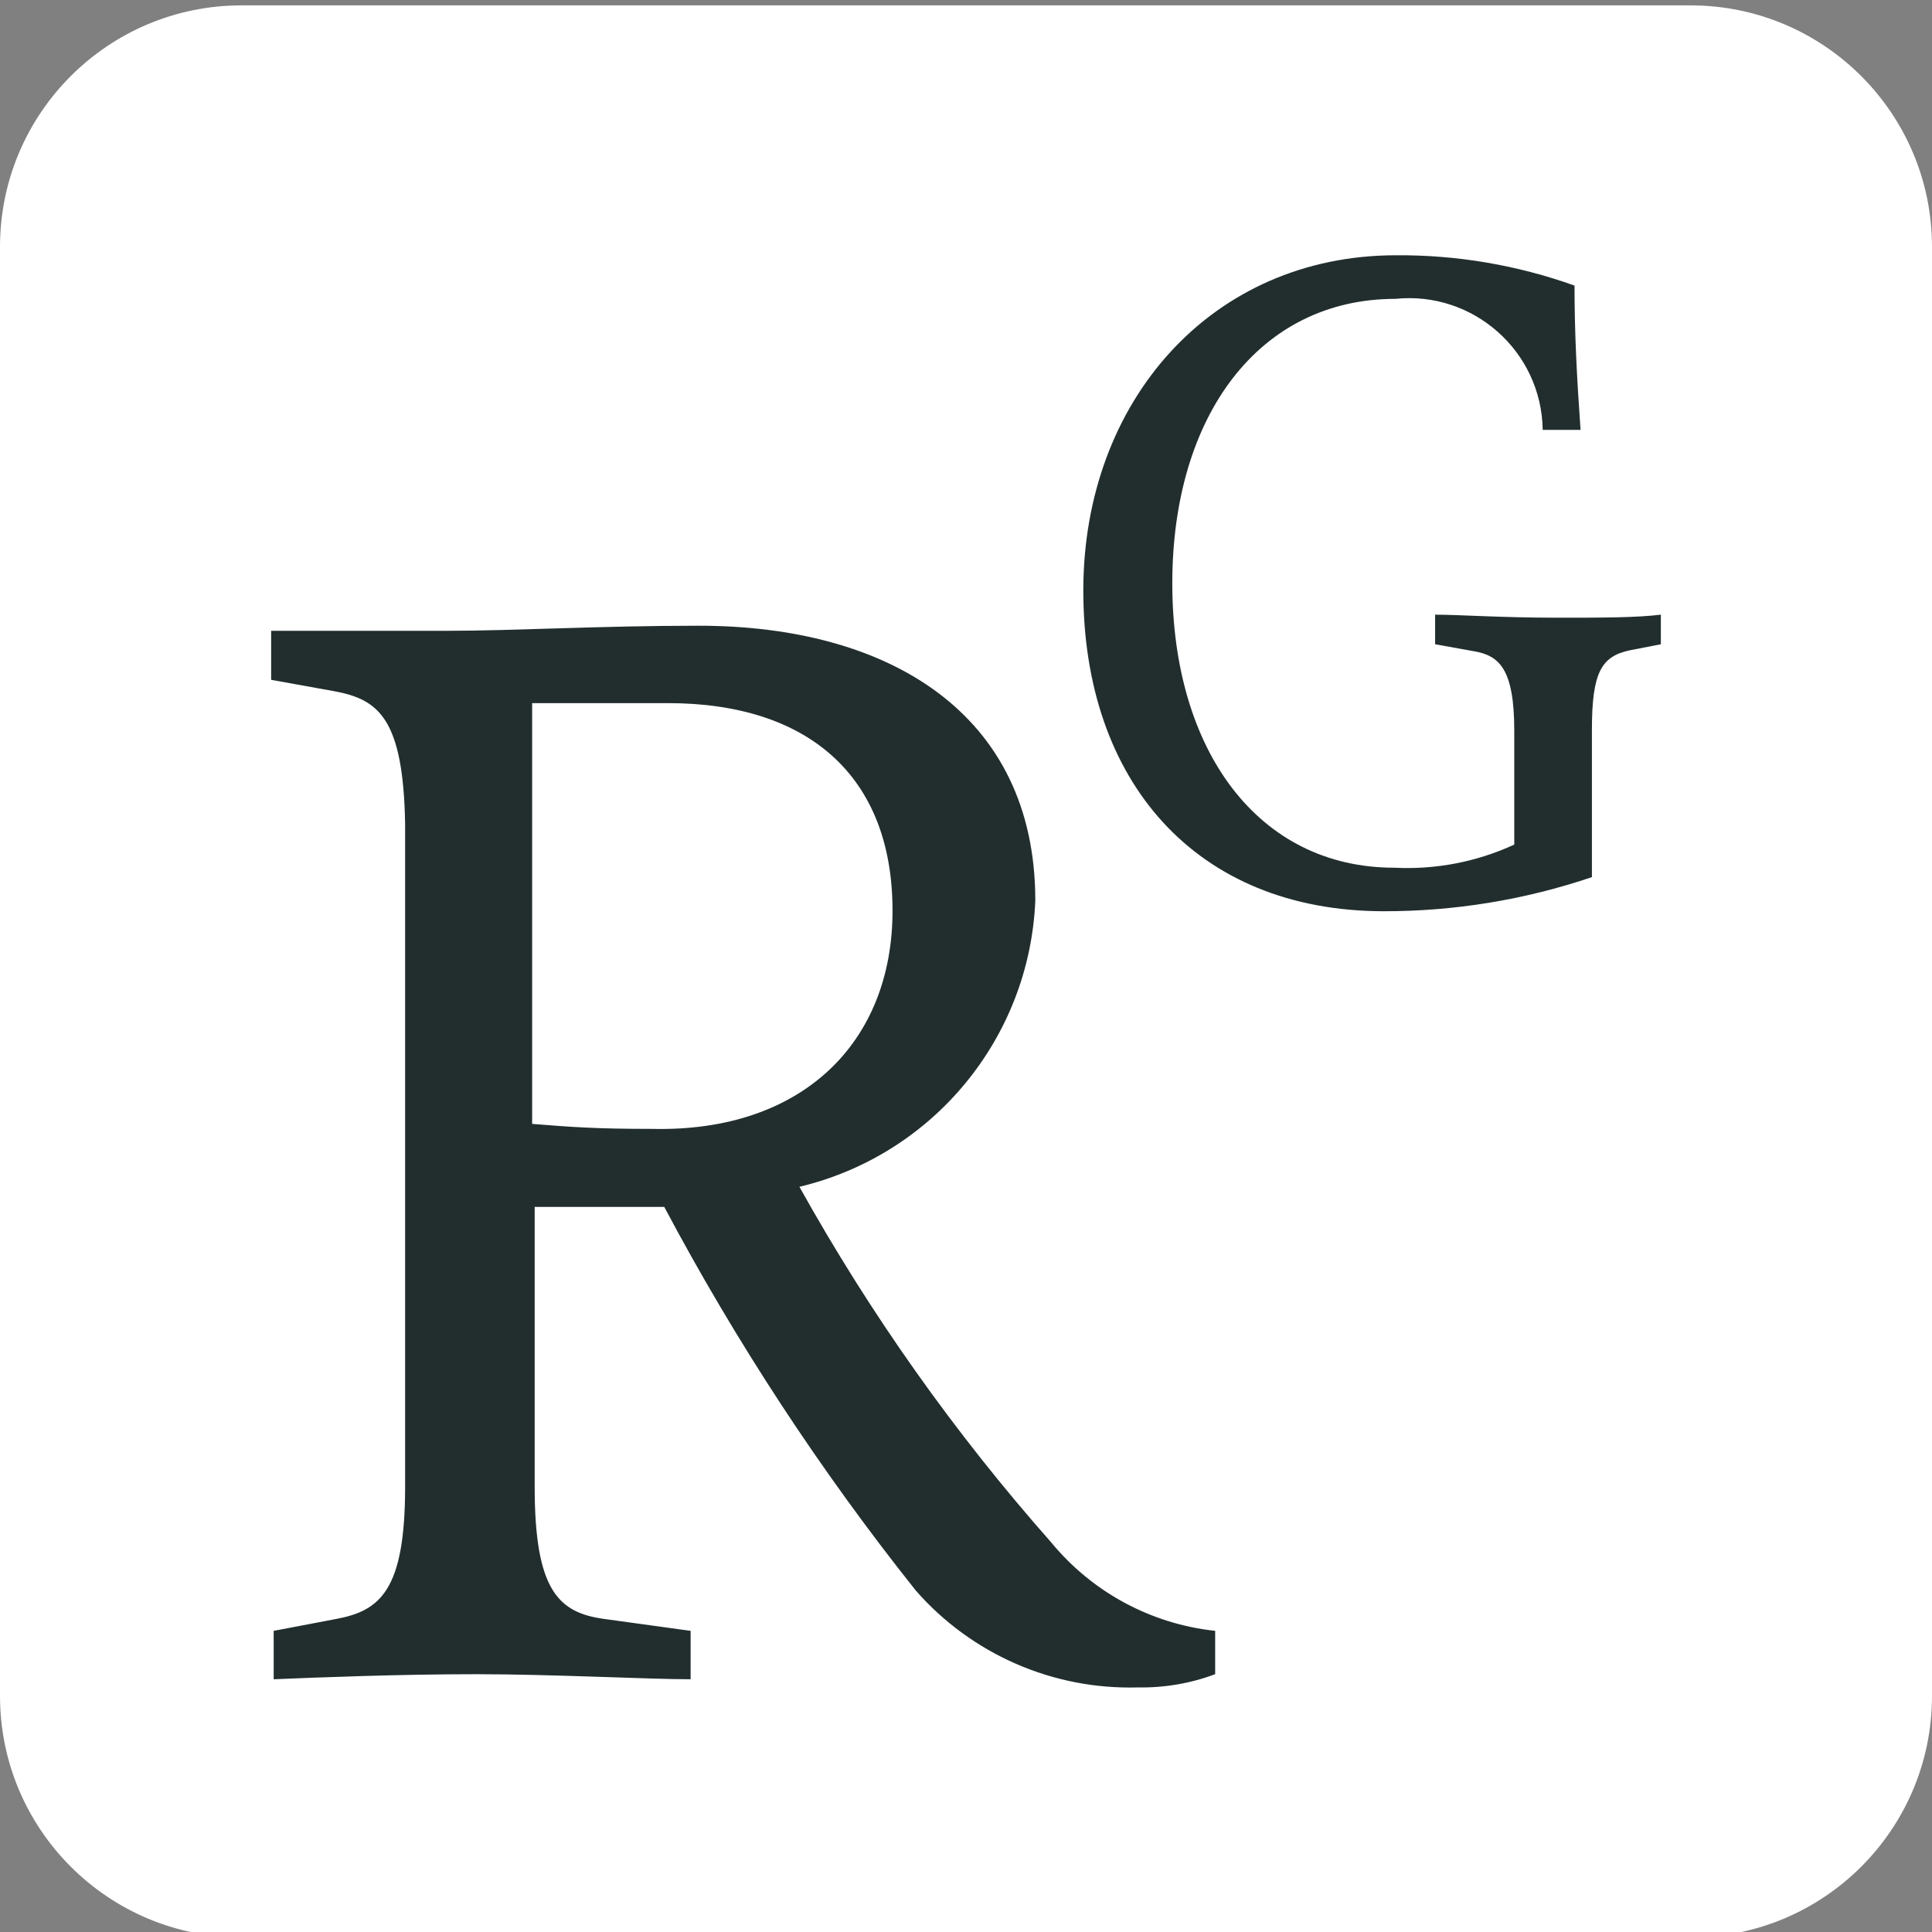 <svg xmlns="http://www.w3.org/2000/svg" xmlns:xlink="http://www.w3.org/1999/xlink" fill="none" version="1.1" width="32" height="32" viewBox="0 0 32 32"><rect x="0" y="0" width="32" height="32" fill="#808080" stroke="none"/><defs><clipPath id="master_svg0_26_4742"><rect x="0" y="0" width="32" height="32" rx="0"/></clipPath></defs><g clip-path="url(#master_svg0_26_4742)"><g><path d="M0,28.089L0,4.089C0,1.88,1.791,0.089,4,0.089L28,0.089C30.209,0.089,32,1.88,32,4.089L32,28.089C32,30.299,30.209,32.089,28,32.089L4,32.089C1.791,32.089,0,30.299,0,28.089Z" fill="#FFFFFF" fill-opacity="1"/></g><g><g><path d="M5.533,11.448L4.491,11.26L4.491,10.448L7.408,10.448C8.522,10.448,9.929,10.364,11.575,10.364C14.7,10.364,17.148,11.802,17.148,14.917C17.052,17.193,15.457,19.128,13.241,19.657C14.414,21.764,15.811,23.737,17.408,25.543C18.087,26.37,19.063,26.898,20.127,27.012L20.127,27.73C19.718,27.883,19.283,27.957,18.846,27.949C17.442,27.989,16.094,27.401,15.169,26.345C13.587,24.359,12.193,22.232,11.002,19.99L8.856,19.99L8.856,24.626C8.856,26.345,9.252,26.709,10.002,26.814L11.439,27.012L11.439,27.814C10.752,27.814,9.137,27.73,7.887,27.73C6.637,27.73,5.283,27.782,4.533,27.814L4.533,27.012L5.574,26.814C6.293,26.678,6.71,26.345,6.71,24.626L6.71,13.646C6.679,11.885,6.262,11.583,5.533,11.448ZM8.814,18.615L8.814,11.646L11.064,11.646C13.398,11.646,14.783,12.865,14.783,15.084C14.783,17.271,13.283,18.751,10.814,18.698C9.856,18.698,9.46,18.667,8.814,18.615Z" fill-rule="evenodd" fill="#222E2E" fill-opacity="1"/></g><g><path d="M17.943,9.78C17.943,12.954,19.818,15.087,22.911,15.093C24.086,15.095,25.254,14.905,26.367,14.528L26.367,12.088C26.367,11.135,26.524,10.871,26.995,10.771L27.509,10.671L27.509,10.181C27.095,10.231,26.543,10.231,25.79,10.231C24.856,10.231,24.184,10.181,23.77,10.181L23.77,10.671L24.398,10.784C24.83,10.853,25.081,11.072,25.081,12.107L25.081,13.989C24.459,14.276,23.777,14.407,23.093,14.372C20.841,14.372,19.417,12.433,19.417,9.661C19.417,6.888,20.853,4.95,23.112,4.95C24.404,4.817,25.533,5.821,25.552,7.12L26.179,7.12C26.116,6.236,26.079,5.502,26.079,4.73C25.131,4.391,24.131,4.221,23.124,4.228C20.069,4.228,17.943,6.643,17.943,9.78Z" fill="#222E2E" fill-opacity="1"/></g></g></g></svg>
